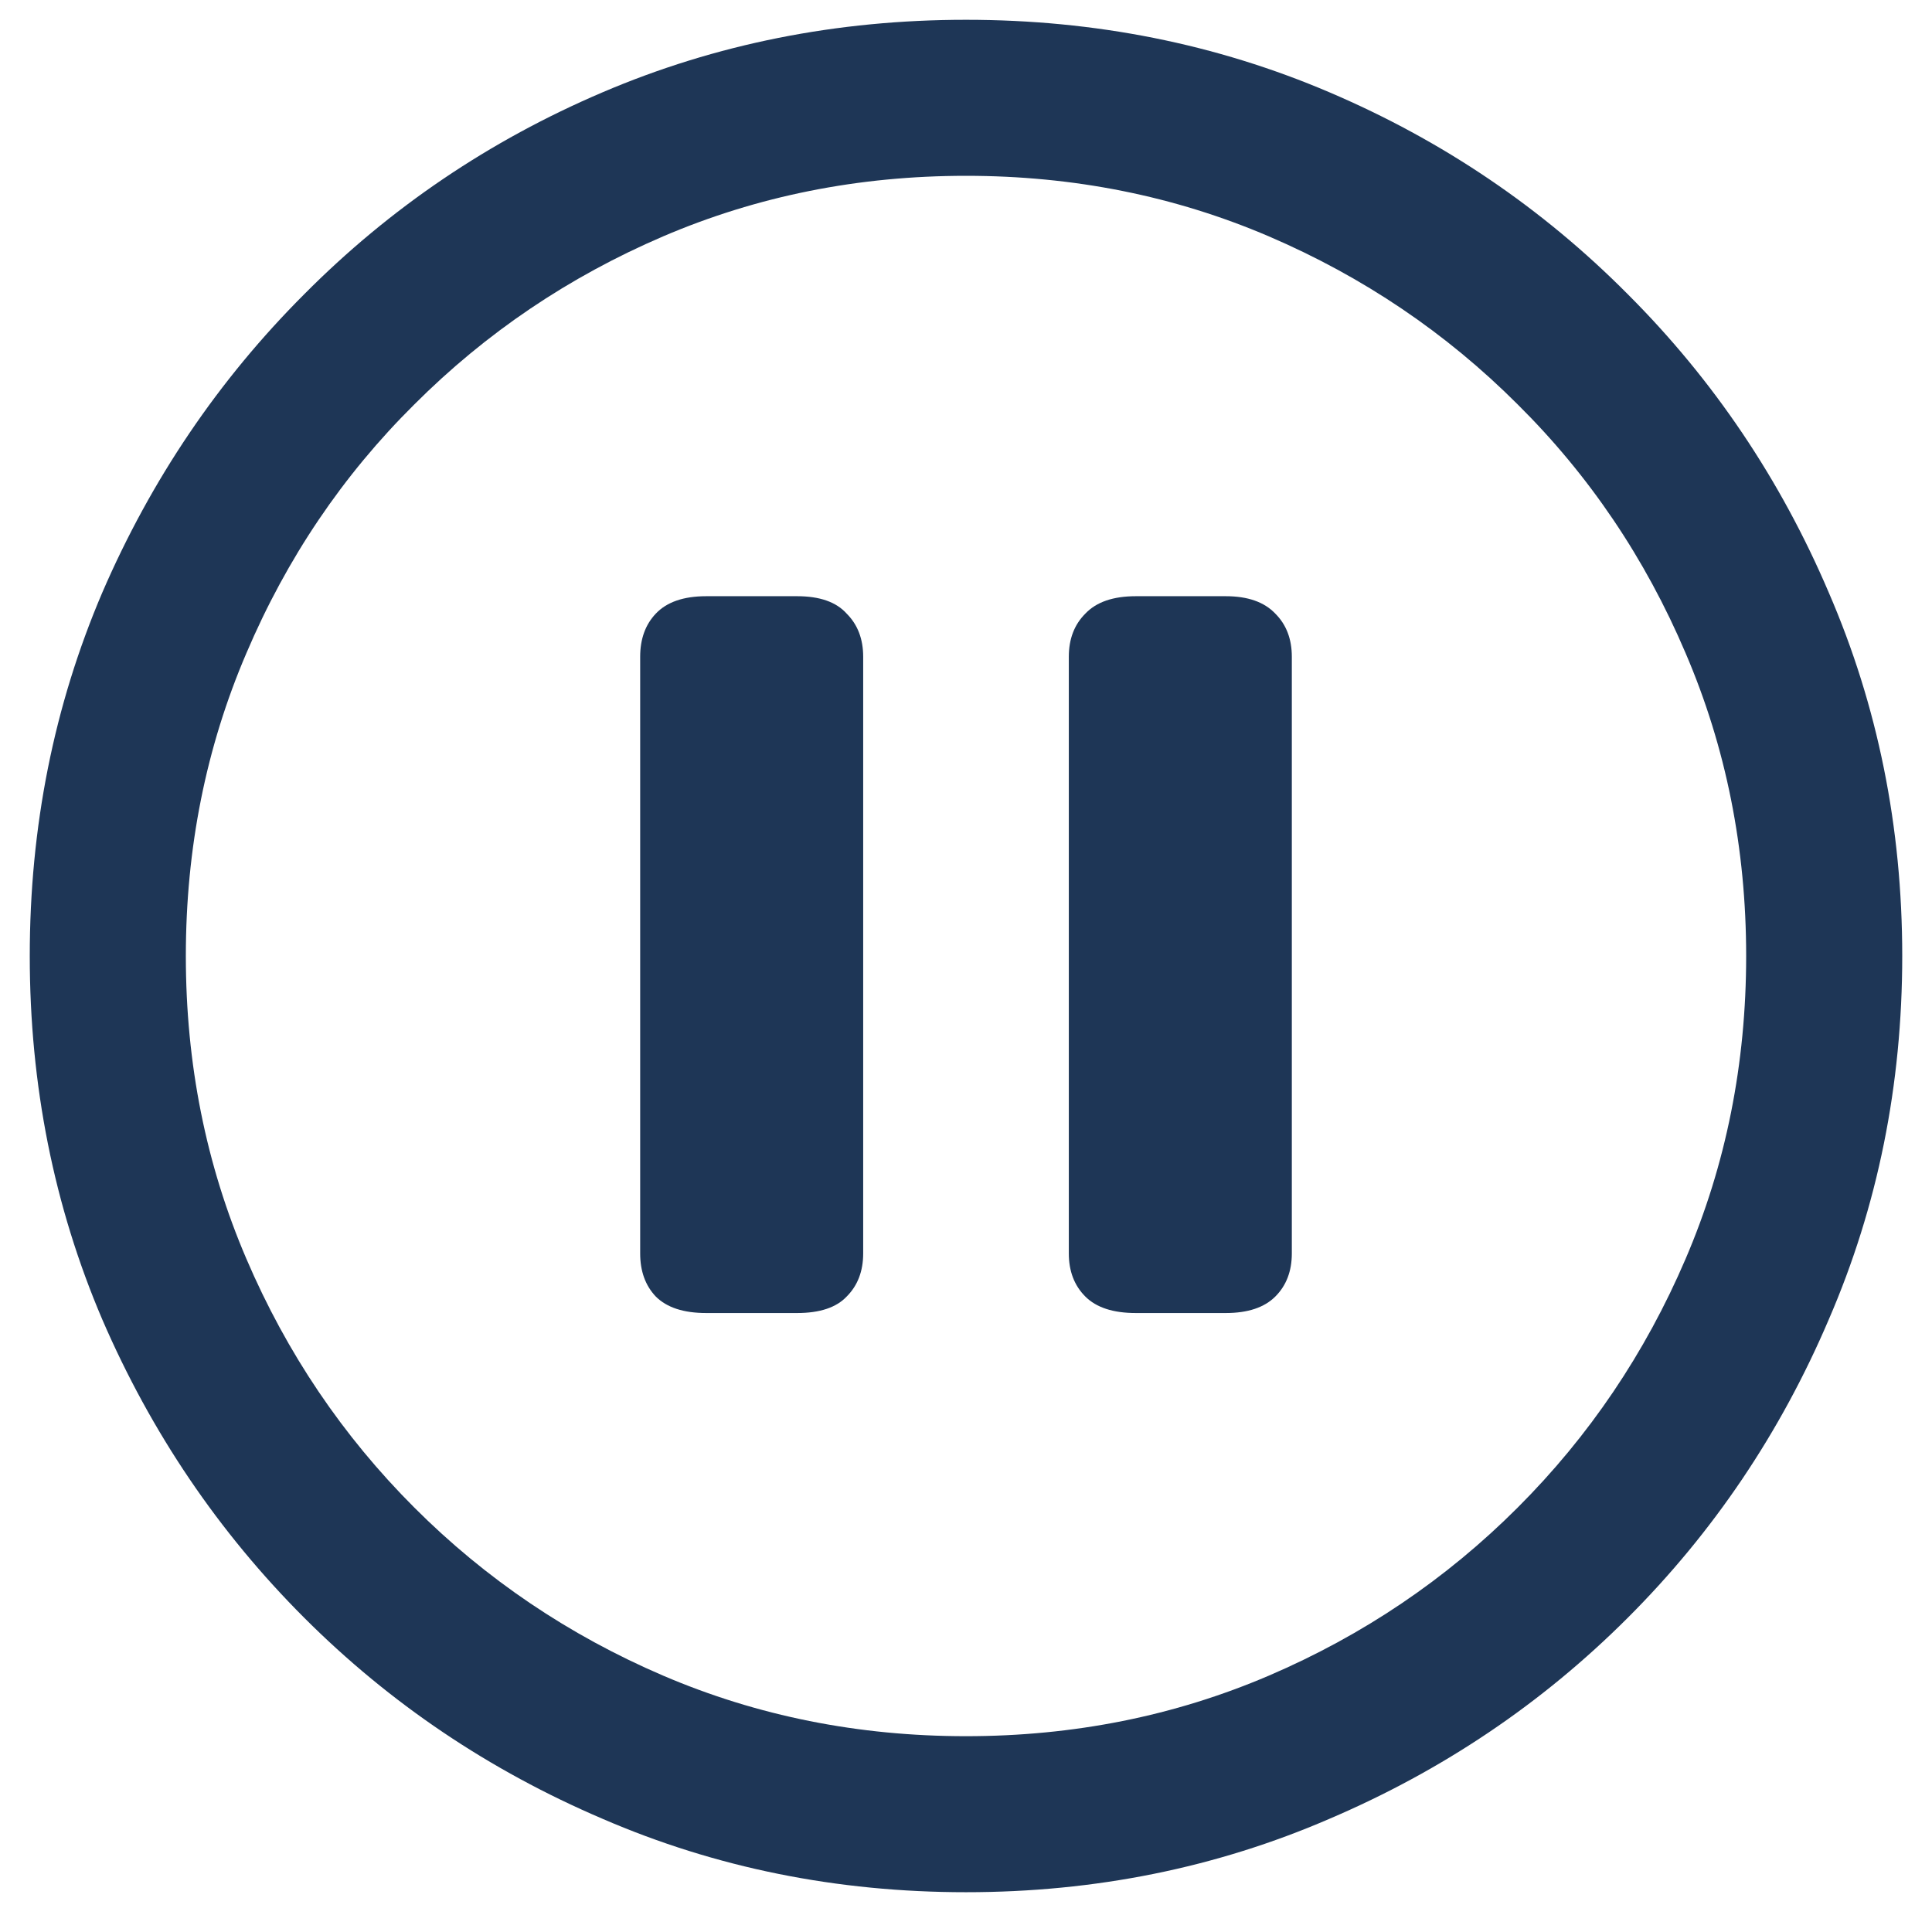 <svg width="37" height="37" viewBox="0 0 37 37" fill="none" xmlns="http://www.w3.org/2000/svg">
<path d="M18.5 36.238C16.027 36.238 13.707 35.77 11.539 34.832C9.371 33.906 7.467 32.623 5.826 30.982C4.186 29.342 2.896 27.438 1.959 25.27C1.033 23.102 0.57 20.781 0.57 18.309C0.57 15.836 1.033 13.516 1.959 11.348C2.896 9.18 4.186 7.275 5.826 5.635C7.467 3.982 9.371 2.693 11.539 1.768C13.707 0.842 16.027 0.379 18.5 0.379C20.973 0.379 23.293 0.842 25.461 1.768C27.629 2.693 29.533 3.982 31.174 5.635C32.815 7.275 34.098 9.18 35.023 11.348C35.961 13.516 36.43 15.836 36.43 18.309C36.43 20.781 35.961 23.102 35.023 25.27C34.098 27.438 32.815 29.342 31.174 30.982C29.533 32.623 27.629 33.906 25.461 34.832C23.293 35.77 20.973 36.238 18.5 36.238ZM18.5 33.25C20.562 33.25 22.496 32.863 24.301 32.09C26.105 31.316 27.693 30.244 29.064 28.873C30.436 27.502 31.508 25.914 32.281 24.109C33.055 22.305 33.441 20.371 33.441 18.309C33.441 16.246 33.055 14.312 32.281 12.508C31.508 10.691 30.436 9.104 29.064 7.744C27.693 6.373 26.105 5.301 24.301 4.527C22.496 3.754 20.562 3.367 18.5 3.367C16.438 3.367 14.504 3.754 12.699 4.527C10.895 5.301 9.307 6.373 7.936 7.744C6.564 9.104 5.492 10.691 4.719 12.508C3.945 14.312 3.559 16.246 3.559 18.309C3.559 20.371 3.945 22.305 4.719 24.109C5.492 25.914 6.564 27.502 7.936 28.873C9.307 30.244 10.895 31.316 12.699 32.09C14.504 32.863 16.438 33.25 18.5 33.25ZM13.525 25.146C13.092 25.146 12.77 25.041 12.559 24.83C12.359 24.619 12.26 24.344 12.26 24.004V12.578C12.26 12.238 12.359 11.963 12.559 11.752C12.77 11.529 13.092 11.418 13.525 11.418H15.266C15.699 11.418 16.016 11.529 16.215 11.752C16.426 11.963 16.531 12.238 16.531 12.578V24.004C16.531 24.344 16.426 24.619 16.215 24.83C16.016 25.041 15.699 25.146 15.266 25.146H13.525ZM21.752 25.146C21.318 25.146 20.996 25.041 20.785 24.83C20.574 24.619 20.469 24.344 20.469 24.004V12.578C20.469 12.238 20.574 11.963 20.785 11.752C20.996 11.529 21.318 11.418 21.752 11.418H23.475C23.896 11.418 24.213 11.529 24.424 11.752C24.635 11.963 24.74 12.238 24.74 12.578V24.004C24.74 24.344 24.635 24.619 24.424 24.83C24.213 25.041 23.896 25.146 23.475 25.146H21.752Z" fill="#1E3656"/>
</svg>
